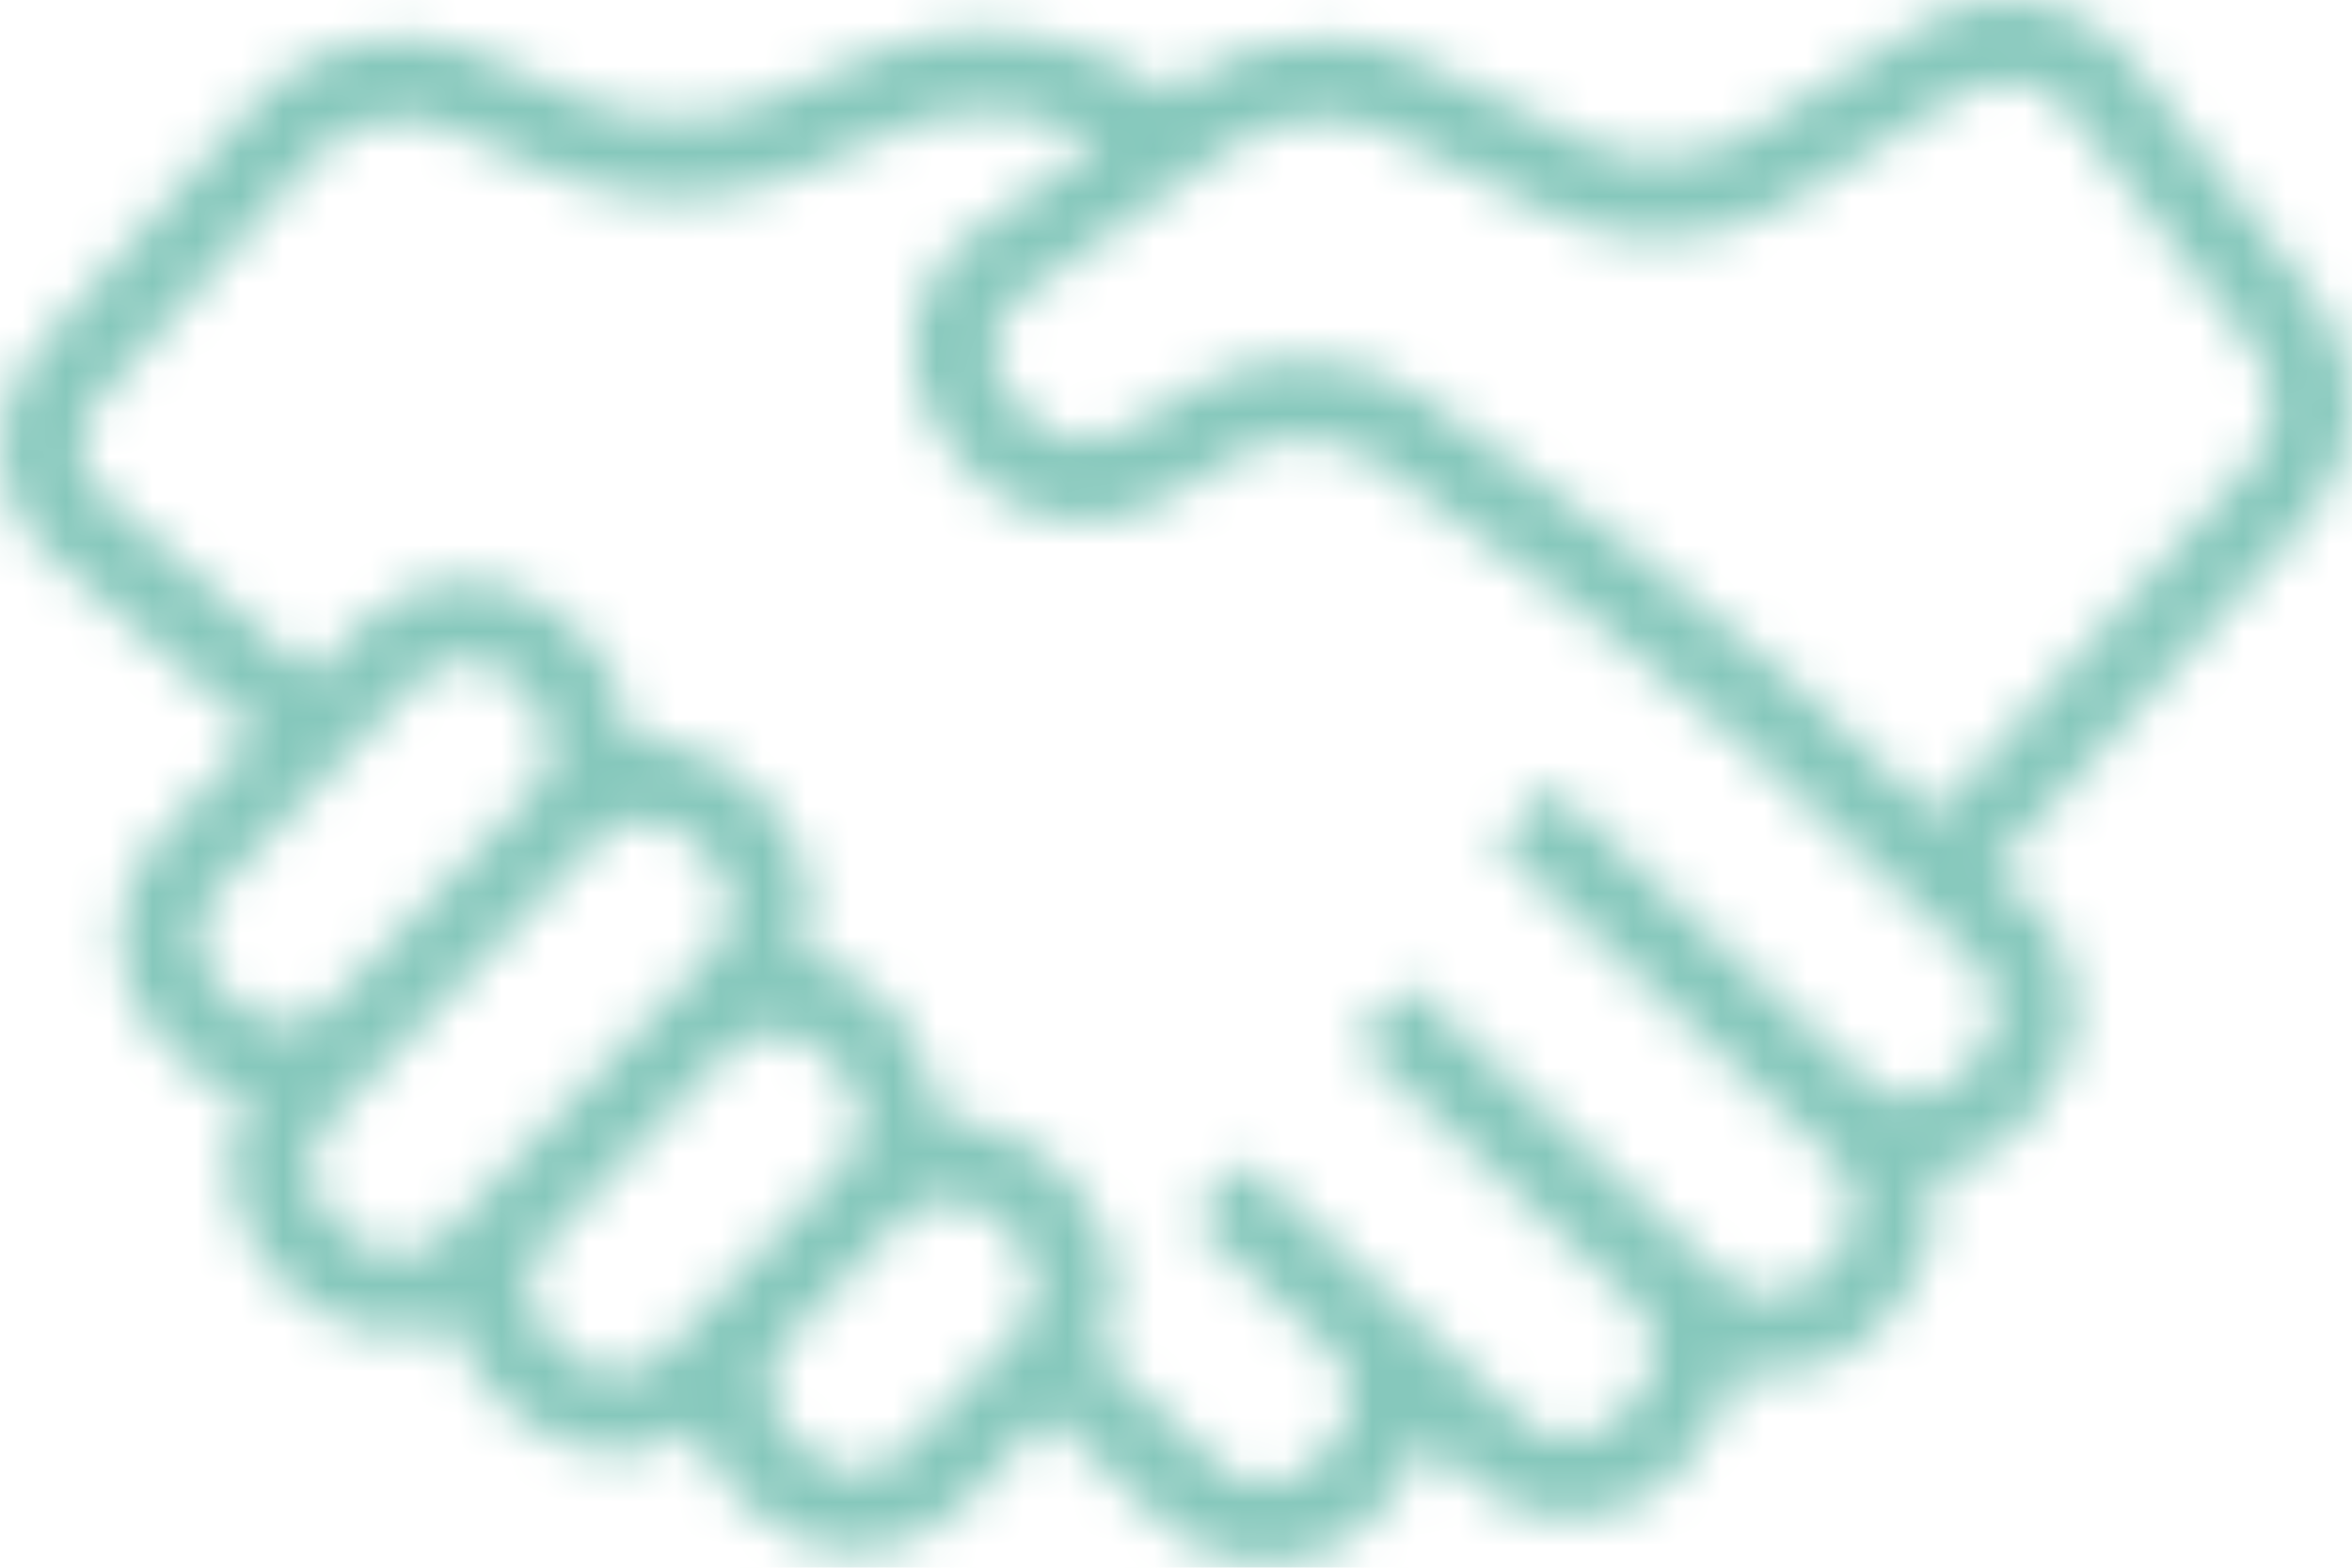<svg xmlns="http://www.w3.org/2000/svg" xmlns:xlink="http://www.w3.org/1999/xlink" width="54" height="36" viewBox="0 0 54 36">
  <defs>
    <path id="partner@2x-a" d="M54,18.271 C53.999,17.444 53.758,16.605 53.224,15.913 L48.946,10.388 C48.229,9.469 47.139,9.002 46.049,9 C45.4,9 44.74,9.168 44.156,9.535 L39.985,12.155 C39.546,12.437 38.794,12.631 38.067,12.626 C37.503,12.628 36.957,12.514 36.597,12.335 L32.511,10.338 C31.852,10.017 31.118,9.886 30.379,9.885 C29.318,9.89 28.244,10.153 27.38,10.757 L26.904,11.094 C26.523,10.902 25.94,10.61 25.281,10.279 C24.49,9.887 23.559,9.73 22.62,9.726 C21.771,9.729 20.923,9.861 20.178,10.179 L17.395,11.377 C16.942,11.575 16.222,11.704 15.507,11.701 C14.791,11.704 14.072,11.575 13.619,11.377 L10.834,10.178 C10.326,9.959 9.783,9.866 9.245,9.865 C8.625,9.866 8.009,9.989 7.436,10.223 C6.864,10.458 6.334,10.806 5.911,11.283 L0.84,17.014 C0.278,17.648 -0.001,18.445 0,19.231 C-0.001,20.167 0.396,21.106 1.162,21.765 L5.892,25.838 L3.648,28.2 C3.029,28.852 2.721,29.697 2.721,30.532 C2.72,31.421 3.07,32.318 3.763,32.979 L4.218,33.415 C4.647,33.826 5.162,34.087 5.702,34.227 C5.431,34.729 5.283,35.28 5.284,35.831 C5.283,36.721 5.633,37.617 6.324,38.279 L6.323,38.278 L6.78,38.717 C7.43,39.338 8.272,39.648 9.102,39.647 C9.548,39.648 9.995,39.558 10.415,39.38 C10.562,39.984 10.866,40.557 11.345,41.015 L11.802,41.454 C12.451,42.076 13.293,42.385 14.124,42.385 C14.774,42.385 15.427,42.192 15.989,41.817 C16.153,42.351 16.435,42.857 16.864,43.268 L17.32,43.706 C17.969,44.328 18.811,44.638 19.642,44.637 C20.526,44.638 21.419,44.287 22.078,43.592 L24.061,41.502 L26.756,44.019 C27.401,44.623 28.228,44.923 29.046,44.921 C29.943,44.923 30.849,44.56 31.51,43.846 L31.94,43.381 C32.311,42.979 32.554,42.502 32.694,42.005 L33.738,42.977 C34.384,43.579 35.211,43.878 36.027,43.877 C36.926,43.878 37.834,43.515 38.495,42.8 L38.923,42.336 C39.417,41.803 39.695,41.144 39.781,40.47 C40.056,40.541 40.336,40.589 40.617,40.589 C41.516,40.589 42.422,40.227 43.084,39.513 L43.513,39.048 C44.112,38.4 44.411,37.568 44.409,36.748 C44.409,36.494 44.373,36.241 44.317,35.99 C45.063,35.891 45.786,35.555 46.335,34.959 L46.766,34.494 C47.365,33.846 47.662,33.014 47.662,32.194 C47.663,31.291 47.302,30.38 46.591,29.716 L45.786,28.966 L53.046,20.864 C53.698,20.135 53.999,19.196 54,18.271 Z M5.03,31.645 C4.714,31.344 4.559,30.943 4.557,30.532 C4.559,30.146 4.695,29.77 4.977,29.473 L9.573,24.633 C9.872,24.317 10.272,24.16 10.682,24.159 C11.065,24.16 11.44,24.299 11.736,24.581 L12.191,25.018 C12.191,25.018 12.661,25.72 12.662,26.131 C12.661,26.44 12.569,26.74 12.39,27 C12.375,27.016 7.43,32.217 7.43,32.217 C7.167,32.405 6.856,32.501 6.54,32.503 C6.156,32.501 5.78,32.363 5.486,32.082 L5.03,31.645 Z M9.103,37.803 C8.719,37.802 8.344,37.663 8.049,37.382 L7.592,36.944 L7.591,36.944 C7.278,36.644 7.121,36.242 7.121,35.831 C7.121,35.445 7.259,35.068 7.539,34.772 C7.539,34.772 13.666,28.335 13.717,28.273 C14.01,27.989 14.387,27.842 14.777,27.842 C15.162,27.842 15.537,27.981 15.832,28.263 L16.288,28.701 L16.288,28.701 C16.602,29.001 16.758,29.402 16.759,29.814 C16.758,30.2 16.62,30.577 16.34,30.874 L10.211,37.331 C9.912,37.645 9.513,37.802 9.103,37.803 Z M14.125,40.54 C13.741,40.54 13.366,40.4 13.07,40.119 L12.613,39.681 C12.299,39.38 12.141,38.979 12.141,38.568 C12.141,38.224 12.257,37.89 12.48,37.612 L16.746,33.118 C17.034,32.856 17.395,32.718 17.768,32.718 C18.153,32.718 18.528,32.857 18.823,33.139 L19.281,33.577 L19.281,33.577 C19.594,33.877 19.751,34.278 19.752,34.689 C19.751,35.076 19.612,35.453 19.332,35.749 L15.232,40.067 C14.934,40.382 14.535,40.539 14.125,40.54 Z M20.75,42.32 C20.452,42.634 20.052,42.791 19.642,42.793 C19.257,42.792 18.883,42.653 18.587,42.371 L18.131,41.933 C17.818,41.633 17.661,41.231 17.66,40.82 C17.661,40.434 17.799,40.057 18.079,39.761 L20.667,37.035 C20.966,36.72 21.366,36.562 21.776,36.561 C22.159,36.562 22.535,36.701 22.831,36.983 L23.288,37.421 L23.288,37.421 C23.601,37.721 23.757,38.122 23.758,38.533 C23.757,38.92 23.619,39.297 23.339,39.593 L20.75,42.32 Z M45.421,33.24 L44.992,33.705 C44.693,34.028 44.287,34.191 43.871,34.192 C43.493,34.191 43.124,34.058 42.83,33.784 L35.602,27.037 L34.352,28.388 L42.089,35.622 C42.411,35.923 42.573,36.332 42.576,36.749 C42.573,37.129 42.44,37.5 42.168,37.794 L41.741,38.259 C41.441,38.582 41.035,38.745 40.619,38.746 C40.242,38.745 39.871,38.611 39.58,38.339 L32.35,31.592 L31.101,32.943 L37.518,38.931 C37.827,39.231 37.985,39.629 37.985,40.038 C37.985,40.417 37.852,40.787 37.58,41.082 L37.152,41.546 C36.853,41.869 36.446,42.033 36.029,42.034 C35.65,42.033 35.281,41.898 34.989,41.627 L28.585,35.66 L28.584,35.66 L28.582,35.659 L27.336,37.012 L27.337,37.013 L27.337,37.013 L27.361,37.036 L30.569,40.023 C30.853,40.318 31,40.696 31.001,41.087 C31,41.464 30.868,41.833 30.596,42.127 L30.167,42.592 C29.868,42.915 29.463,43.078 29.048,43.079 C28.671,43.078 28.301,42.944 28.009,42.671 L25.217,40.061 C25.46,39.58 25.595,39.058 25.595,38.534 C25.597,37.645 25.247,36.749 24.555,36.087 L24.098,35.649 C23.449,35.027 22.608,34.717 21.778,34.718 C21.713,34.718 21.648,34.733 21.585,34.737 C21.585,34.722 21.589,34.705 21.589,34.69 C21.59,33.801 20.549,32.242 20.549,32.242 L20.092,31.805 C19.607,31.34 19.015,31.05 18.398,30.934 C18.525,30.571 18.597,30.193 18.597,29.815 C18.597,28.926 18.249,28.029 17.557,27.368 L17.101,26.93 C16.451,26.308 15.61,25.998 14.779,25.998 C14.682,25.998 14.587,26.018 14.49,26.027 C14.464,25.173 14.123,24.321 13.461,23.685 L13.461,23.685 L13.005,23.248 C12.356,22.626 11.514,22.315 10.684,22.316 C9.799,22.315 8.907,22.666 8.248,23.361 L7.163,24.503 L2.357,20.366 C2.011,20.068 1.839,19.655 1.838,19.232 C1.839,18.877 1.959,18.53 2.214,18.241 L7.285,12.51 C7.486,12.282 7.784,12.075 8.132,11.932 C8.481,11.789 8.876,11.711 9.246,11.711 C9.569,11.711 9.871,11.77 10.113,11.875 L12.897,13.074 C13.682,13.408 14.593,13.545 15.508,13.548 C16.425,13.545 17.335,13.408 18.12,13.074 L20.903,11.876 C21.331,11.687 21.979,11.57 22.623,11.572 C23.334,11.568 24.047,11.717 24.461,11.93 C24.724,12.062 24.973,12.187 25.204,12.304 L22.366,14.317 C21.454,14.964 20.963,15.994 20.964,17.032 C20.963,17.72 21.179,18.419 21.618,19.013 L21.617,19.012 L21.992,19.52 C22.704,20.475 23.814,20.967 24.923,20.969 C25.549,20.969 26.188,20.809 26.756,20.465 L28.454,19.436 C28.8,19.223 29.323,19.088 29.863,19.09 C30.498,19.086 31.138,19.276 31.523,19.561 L36.218,22.959 C37.263,23.714 38.965,25.116 39.908,25.998 L45.343,31.069 C45.665,31.371 45.827,31.777 45.829,32.195 C45.828,32.574 45.694,32.945 45.421,33.24 Z M51.684,19.631 L44.444,27.711 L41.157,24.644 C40.127,23.685 38.429,22.286 37.29,21.461 L32.596,18.063 C31.8,17.494 30.826,17.248 29.862,17.245 C29.043,17.247 28.217,17.427 27.504,17.856 L25.808,18.884 C25.548,19.042 25.241,19.123 24.922,19.124 C24.353,19.125 23.783,18.857 23.465,18.421 L23.091,17.913 L23.09,17.912 C22.891,17.641 22.799,17.337 22.797,17.03 C22.8,16.566 23.012,16.115 23.423,15.822 L28.441,12.264 C28.875,11.947 29.647,11.724 30.38,11.73 C30.89,11.727 31.376,11.831 31.709,11.997 L35.795,13.994 C36.491,14.331 37.277,14.47 38.068,14.471 C39.084,14.466 40.112,14.244 40.958,13.719 L45.131,11.099 C45.397,10.931 45.717,10.844 46.05,10.844 C46.613,10.843 47.178,11.101 47.498,11.521 L51.776,17.046 C52.023,17.363 52.166,17.809 52.166,18.272 C52.167,18.79 51.986,19.299 51.684,19.631 Z"/>
  </defs>
  <g fill="none" fill-rule="evenodd" transform="translate(0 -9)">
    <mask id="partner@2x-b" fill="#fff">
      <use xlink:href="#partner@2x-a"/>
    </mask>
    <g fill="#86C8BC" fill-rule="nonzero" mask="url(#partner@2x-b)">
      <rect width="112.5" height="112.5" transform="translate(-43.875 -42.75)"/>
    </g>
  </g>
</svg>
